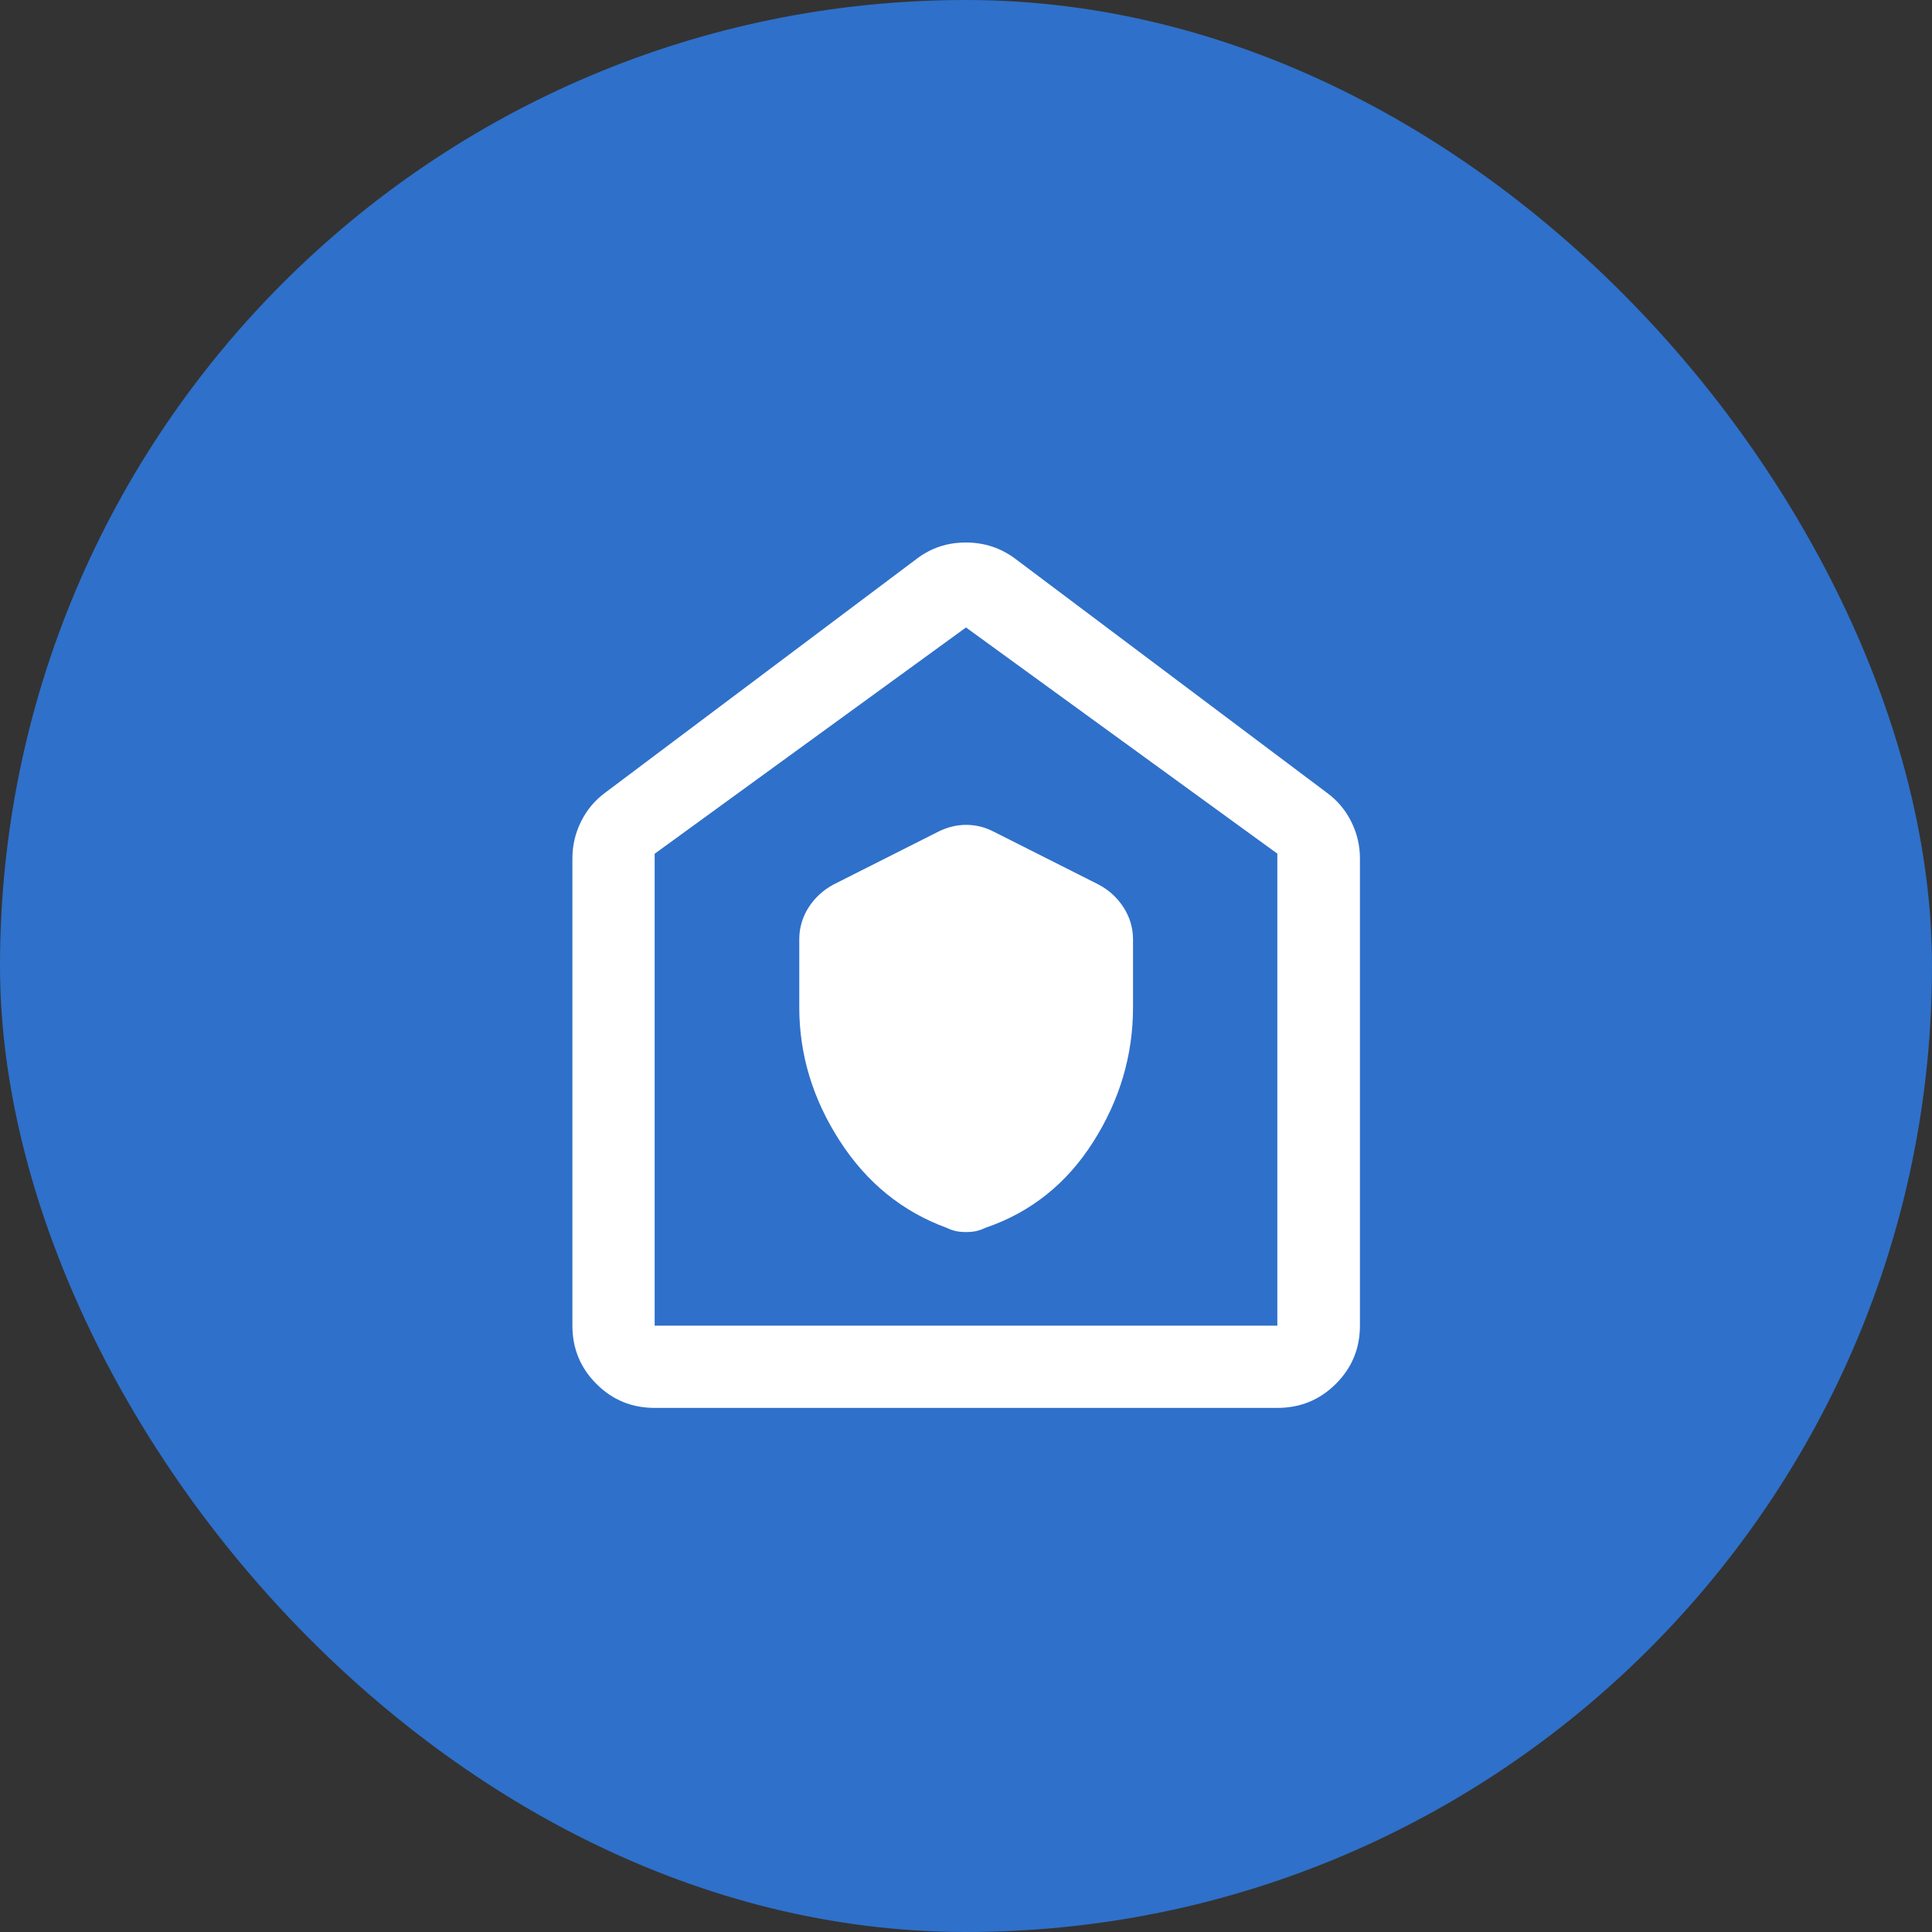<svg width="40" height="40" viewBox="0 0 40 40" fill="none" xmlns="http://www.w3.org/2000/svg">
<rect x="0" y="0" width="40" height="40" fill="#333333" stroke="none"/>
<rect width="40" height="40" rx="20" fill="#2F70CA"/>
<path d="M16.548 20.856C16.548 21.831 16.826 22.752 17.384 23.618C17.941 24.483 18.68 25.085 19.602 25.422C19.672 25.456 19.739 25.478 19.802 25.491C19.865 25.503 19.931 25.509 20.001 25.509C20.07 25.509 20.137 25.503 20.199 25.491C20.261 25.478 20.328 25.456 20.398 25.422C21.338 25.102 22.083 24.509 22.633 23.643C23.183 22.777 23.458 21.848 23.458 20.856V19.451C23.458 19.213 23.393 18.992 23.264 18.79C23.134 18.587 22.961 18.428 22.744 18.313L20.566 17.215C20.386 17.123 20.199 17.078 20.005 17.078C19.811 17.078 19.621 17.123 19.434 17.215L17.257 18.313C17.041 18.429 16.869 18.588 16.74 18.789C16.612 18.991 16.548 19.211 16.548 19.451V20.856ZM13.554 29.149C13.081 29.149 12.679 28.984 12.348 28.652C12.016 28.321 11.851 27.919 11.851 27.446V17.774C11.851 17.505 11.91 17.251 12.029 17.011C12.148 16.77 12.314 16.571 12.528 16.413L18.975 11.573C19.272 11.345 19.612 11.232 19.996 11.232C20.38 11.232 20.723 11.345 21.026 11.573L27.472 16.413C27.688 16.571 27.856 16.77 27.976 17.011C28.096 17.251 28.156 17.505 28.156 17.774V27.446C28.156 27.919 27.989 28.321 27.657 28.652C27.324 28.984 26.921 29.149 26.446 29.149H13.554ZM13.554 27.446H26.446V17.674L20 12.991L13.554 17.676V27.446Z" fill="white"/>
</svg>
